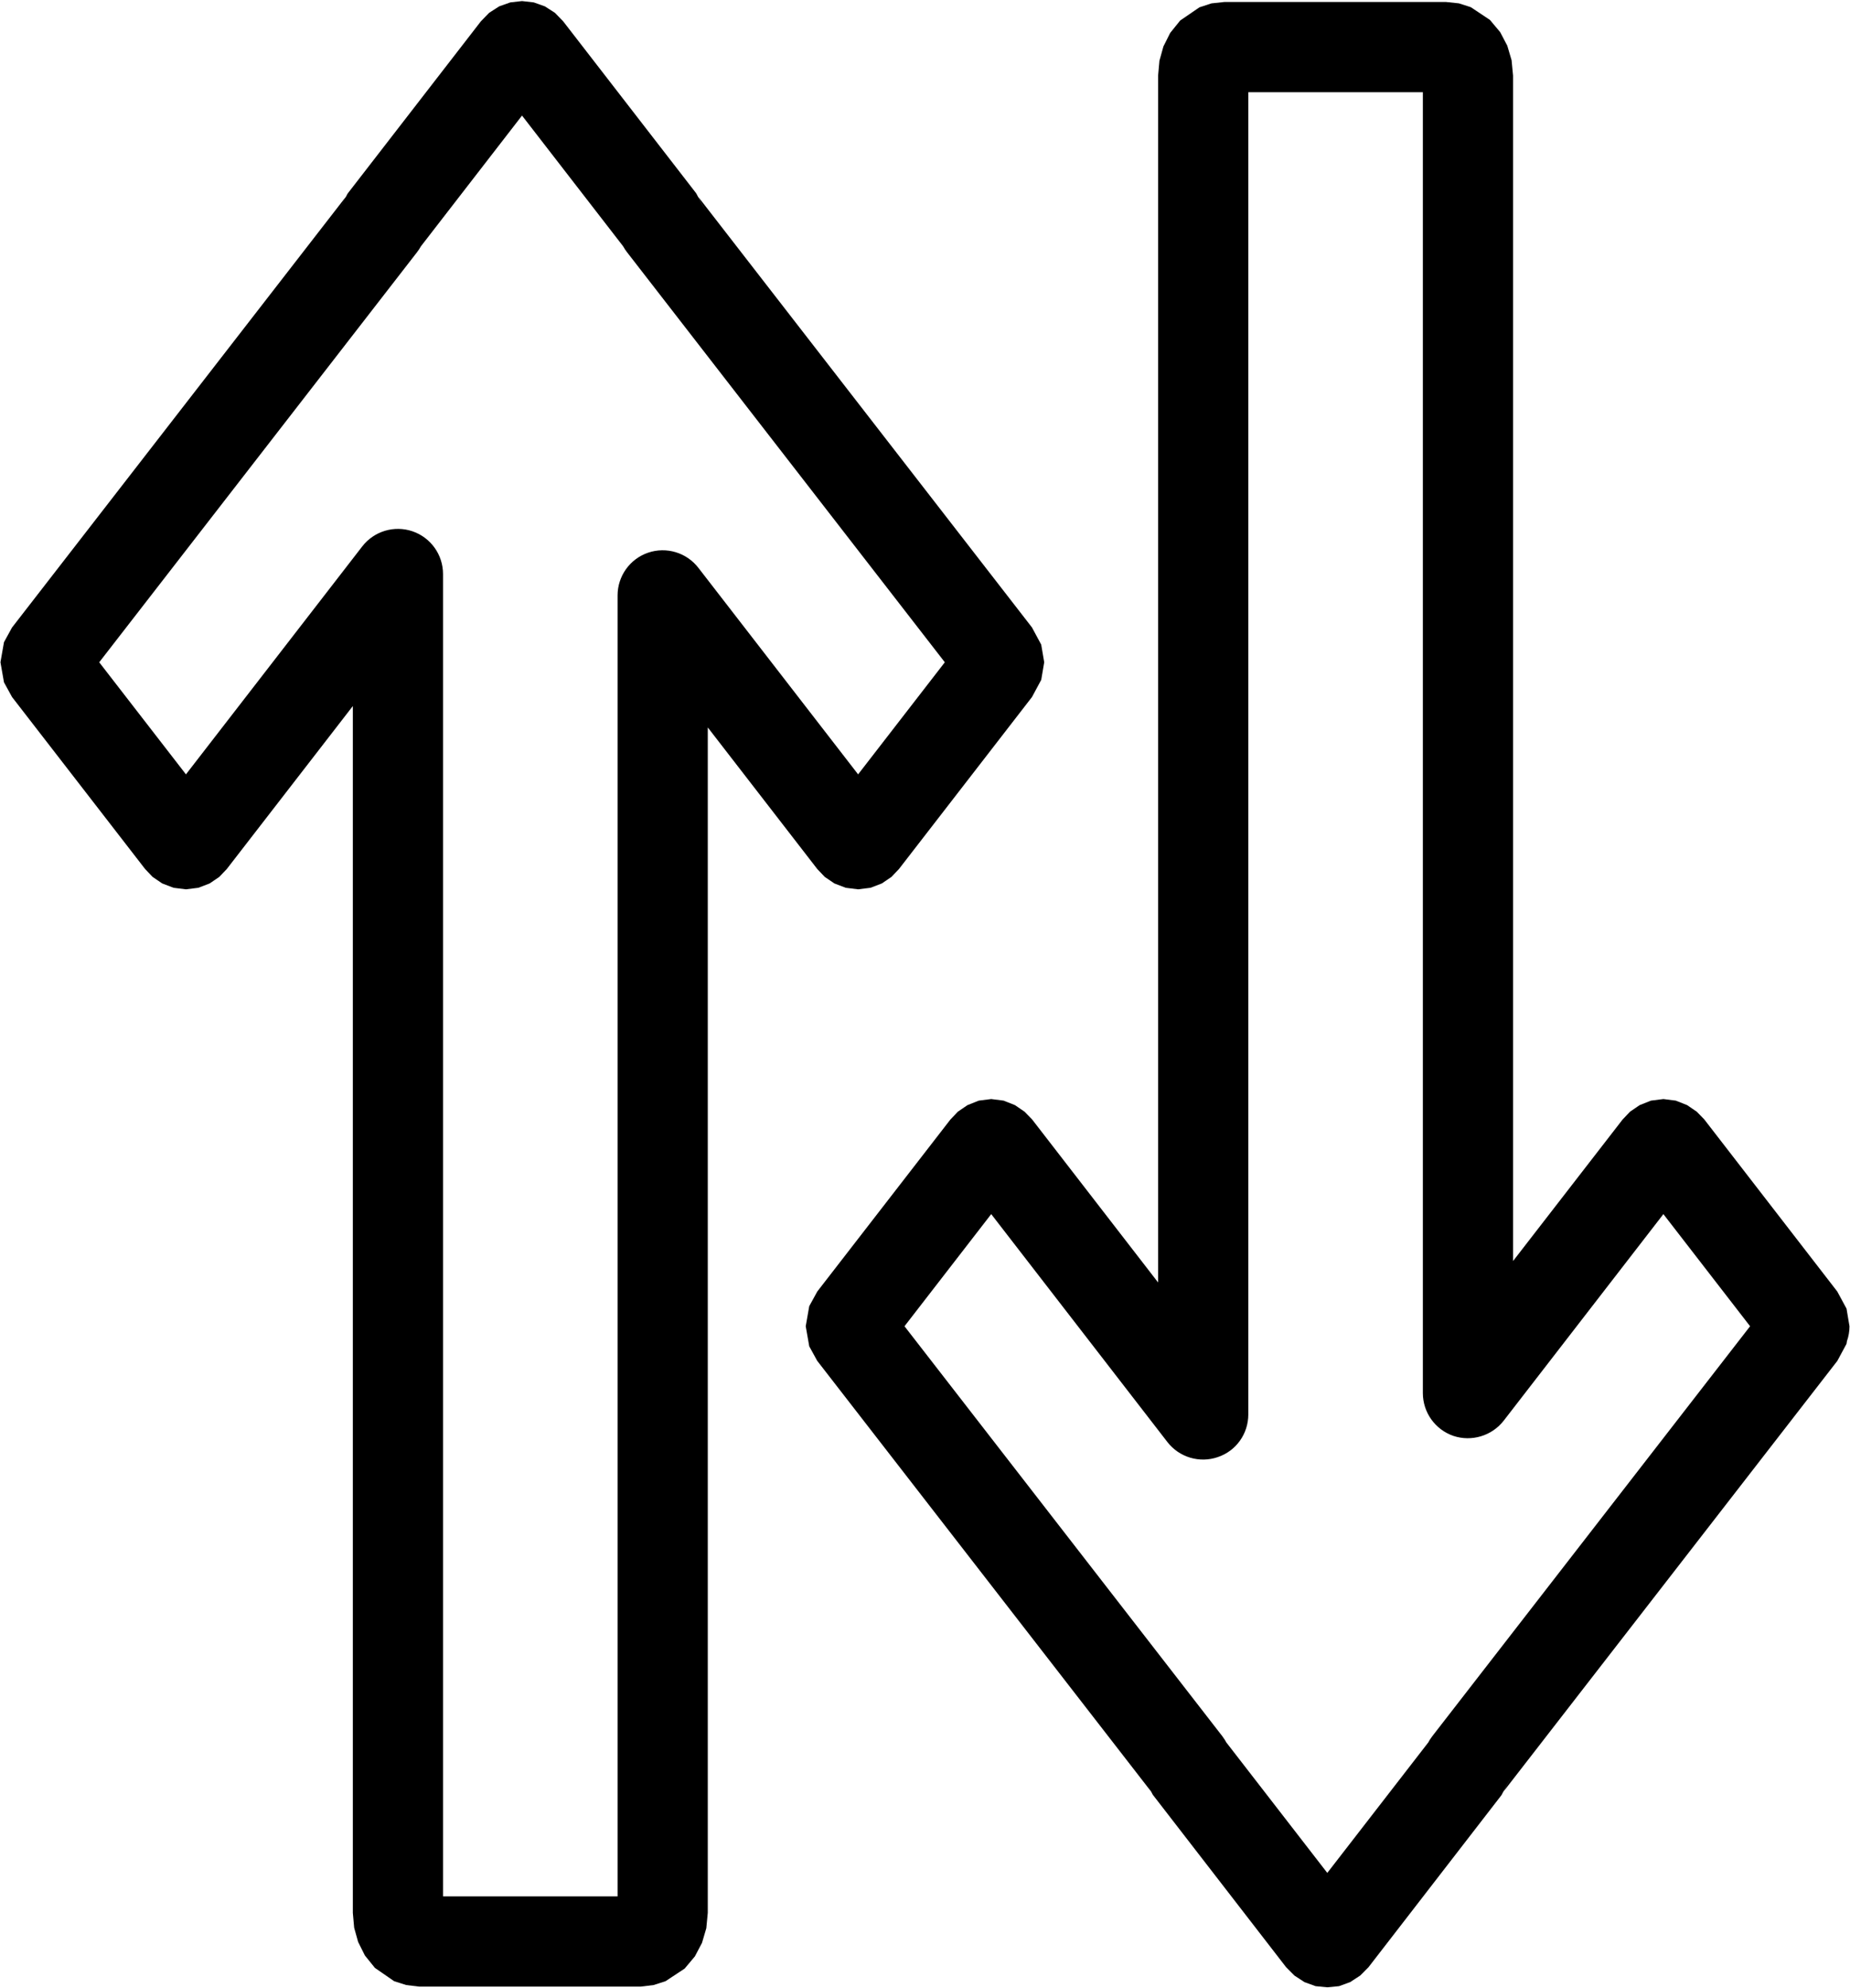 <?xml version="1.0" encoding="UTF-8" standalone="no"?>
<svg xmlns="http://www.w3.org/2000/svg" xmlns:xlink="http://www.w3.org/1999/xlink" xmlns:serif="http://www.serif.com/" width="100%" height="100%" viewBox="0 0 620 666" version="1.1" xml:space="preserve" style="fill-rule:evenodd;clip-rule:evenodd;stroke-linejoin:round;stroke-miterlimit:2;">
    <g transform="matrix(7.557,0,0,7.557,-67.86,-7242)">
        <path d="M90.887,1017.76L90.868,1017.88L90.459,1018.64L90.458,1018.64L75.66,1037.72L75.992,1037.08C75.992,1037.08 75.573,1037.87 75.569,1037.88L69.669,1045.51L69.301,1045.88L68.856,1046.17L68.361,1046.35L67.842,1046.4L67.324,1046.35L66.829,1046.17L66.384,1045.88L66.016,1045.51L60.115,1037.88L60.106,1037.87L59.697,1037.1L60.025,1037.72L45.227,1018.64L45.225,1018.64L44.868,1017.99L44.712,1017.1L44.868,1016.21L45.225,1015.56L51.126,1007.94L51.459,1007.59L51.884,1007.3L52.387,1007.1L52.937,1007.03L53.487,1007.1L53.991,1007.3L54.416,1007.59L54.748,1007.93L60.339,1015.16L60.339,961.668L60.398,961.01L60.574,960.376L60.874,959.777L61.318,959.226L62.172,958.641L62.708,958.466L63.287,958.404L73.101,958.404L73.677,958.465L74.206,958.635L75.055,959.2L75.508,959.74L75.824,960.341L76.015,960.987L76.08,961.668L76.08,1014.21L80.936,1007.94L81.268,1007.59L81.693,1007.3L82.197,1007.1L82.747,1007.03L83.297,1007.1L83.801,1007.3L84.226,1007.59L84.558,1007.93L90.458,1015.56L90.869,1016.32L91,1017.1C91,1017.33 90.96,1017.56 90.887,1017.76ZM86.592,1017.1L82.747,1012.13L75.662,1021.29C75.138,1021.96 74.242,1022.23 73.433,1021.96C72.624,1021.68 72.08,1020.92 72.08,1020.06L72.08,962.404L64.339,962.404L64.339,1021.01C64.339,1021.87 63.795,1022.63 62.986,1022.9C62.176,1023.18 61.281,1022.91 60.757,1022.24L52.938,1012.13L49.092,1017.1L63.186,1035.27C63.25,1035.36 63.308,1035.44 63.359,1035.54L67.842,1041.33L72.326,1035.54C72.376,1035.44 72.434,1035.36 72.499,1035.27L86.592,1017.1Z"></path>
    </g>
    <g transform="matrix(7.557,0,0,7.557,-67.86,-7242)">
        <path d="M55.288,987.669L55.288,987.67L55.156,988.449C55.156,988.449 54.749,989.203 54.747,989.21L48.846,996.835L48.514,997.184L48.089,997.473L47.585,997.666L47.035,997.734L46.485,997.666L45.981,997.473L45.556,997.184L45.224,996.835L40.368,990.559L40.368,1043.1L40.303,1043.78L40.112,1044.43L39.796,1045.03L39.343,1045.57L38.494,1046.13L37.965,1046.3L37.389,1046.37L27.575,1046.37L26.996,1046.3L26.46,1046.13L25.606,1045.54L25.162,1044.99L24.862,1044.39L24.686,1043.76L24.627,1043.1L24.627,989.611L19.037,996.835L18.704,997.184L18.279,997.473L17.776,997.666L17.226,997.734L16.676,997.666L16.172,997.473L15.747,997.184L15.415,996.835L9.513,989.21L9.156,988.559L9,987.67L9.156,986.781L9.513,986.13L9.515,986.128L24.313,967.045L23.986,967.667L24.394,966.9L24.403,966.888L30.304,959.264L30.672,958.885L31.117,958.599L31.612,958.423L32.13,958.364L32.649,958.423L33.144,958.599L33.589,958.885L33.956,959.263L39.856,966.887L40.28,967.685L39.948,967.045L54.746,986.128L54.747,986.13L55.155,986.889L55.288,987.669ZM50.88,987.671L36.787,969.496C36.722,969.413 36.664,969.325 36.614,969.233L32.13,963.439L27.647,969.233C27.596,969.325 27.538,969.413 27.474,969.496L13.38,987.671L17.226,992.639L25.045,982.535C25.569,981.859 26.464,981.59 27.274,981.866C28.083,982.143 28.627,982.904 28.627,983.759L28.627,1042.37L36.368,1042.37L36.368,984.707C36.368,983.852 36.912,983.091 37.721,982.814C38.53,982.538 39.426,982.807 39.95,983.483L47.035,992.639L50.88,987.671Z"></path>
    </g>
</svg>
